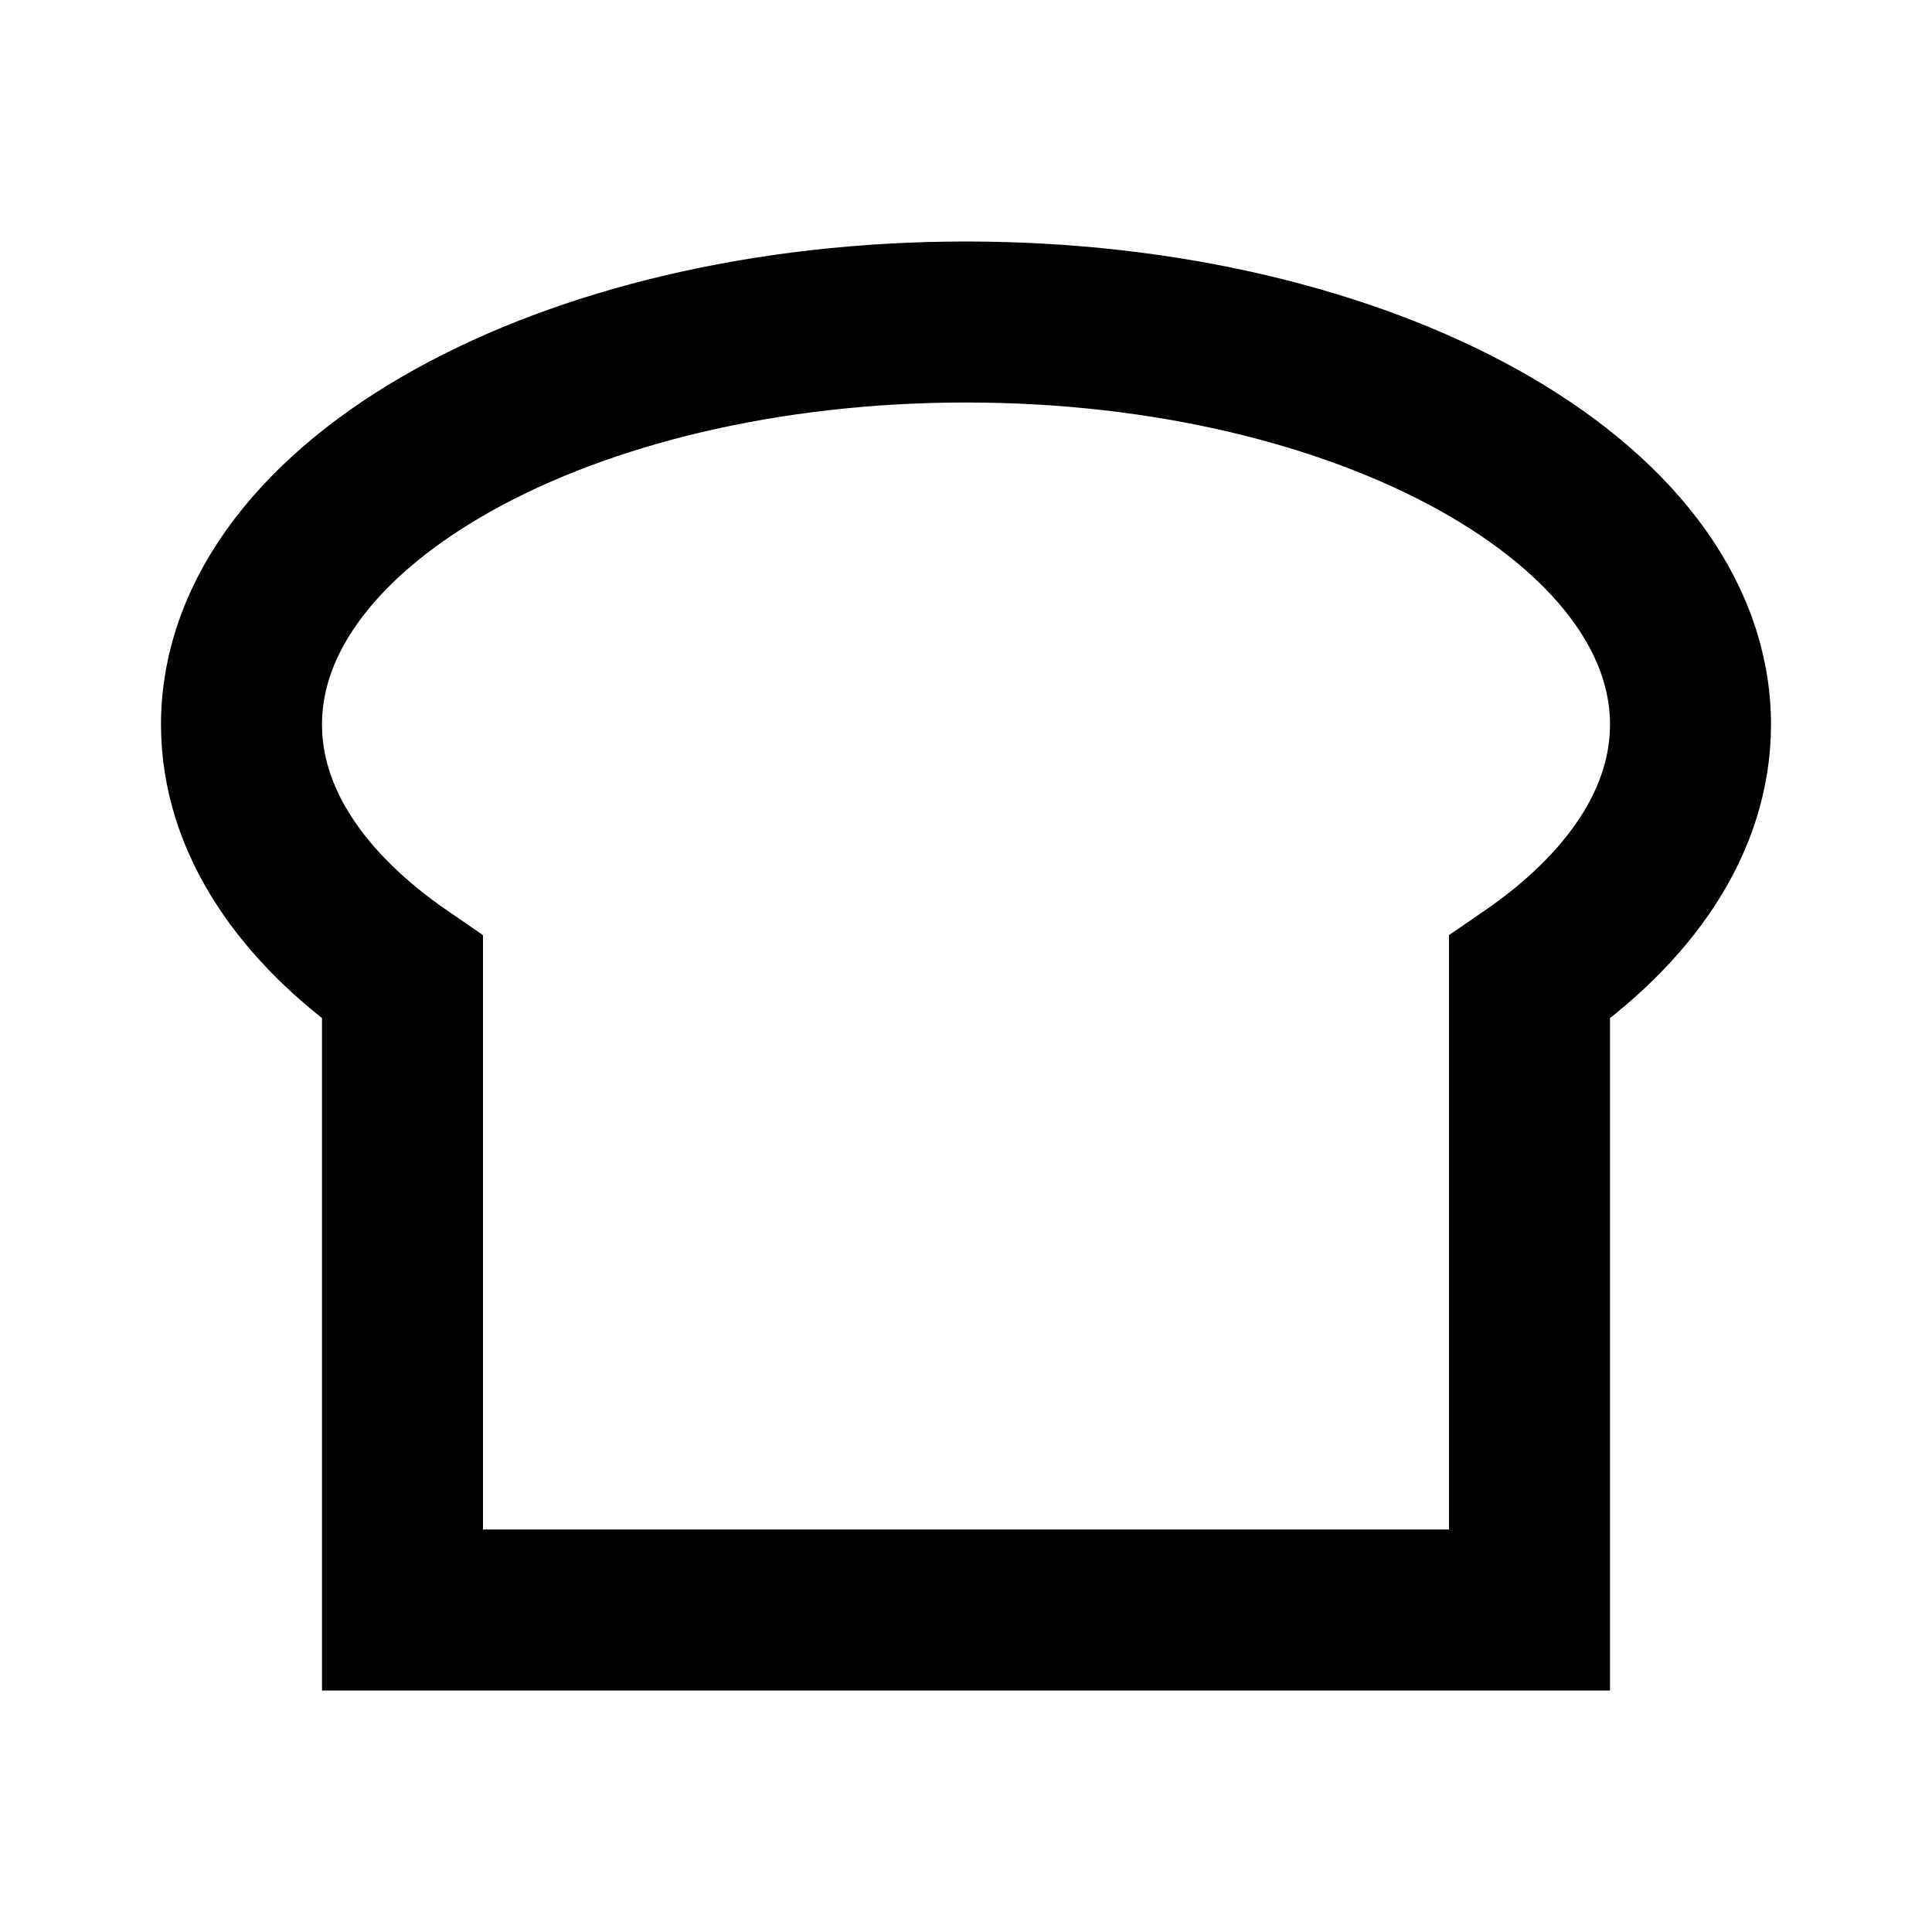 <svg width="24" height="24" viewBox="0 0 24 24" fill="none" xmlns="http://www.w3.org/2000/svg">
<path d="M19 12.143C20.251 11.284 21 10.191 21 9C21 6.239 16.971 4 12 4C7.029 4 3 6.239 3 9C3 10.191 3.749 11.284 5 12.143V20H19V12.143Z" stroke="black" stroke-width="2"/>
</svg>
